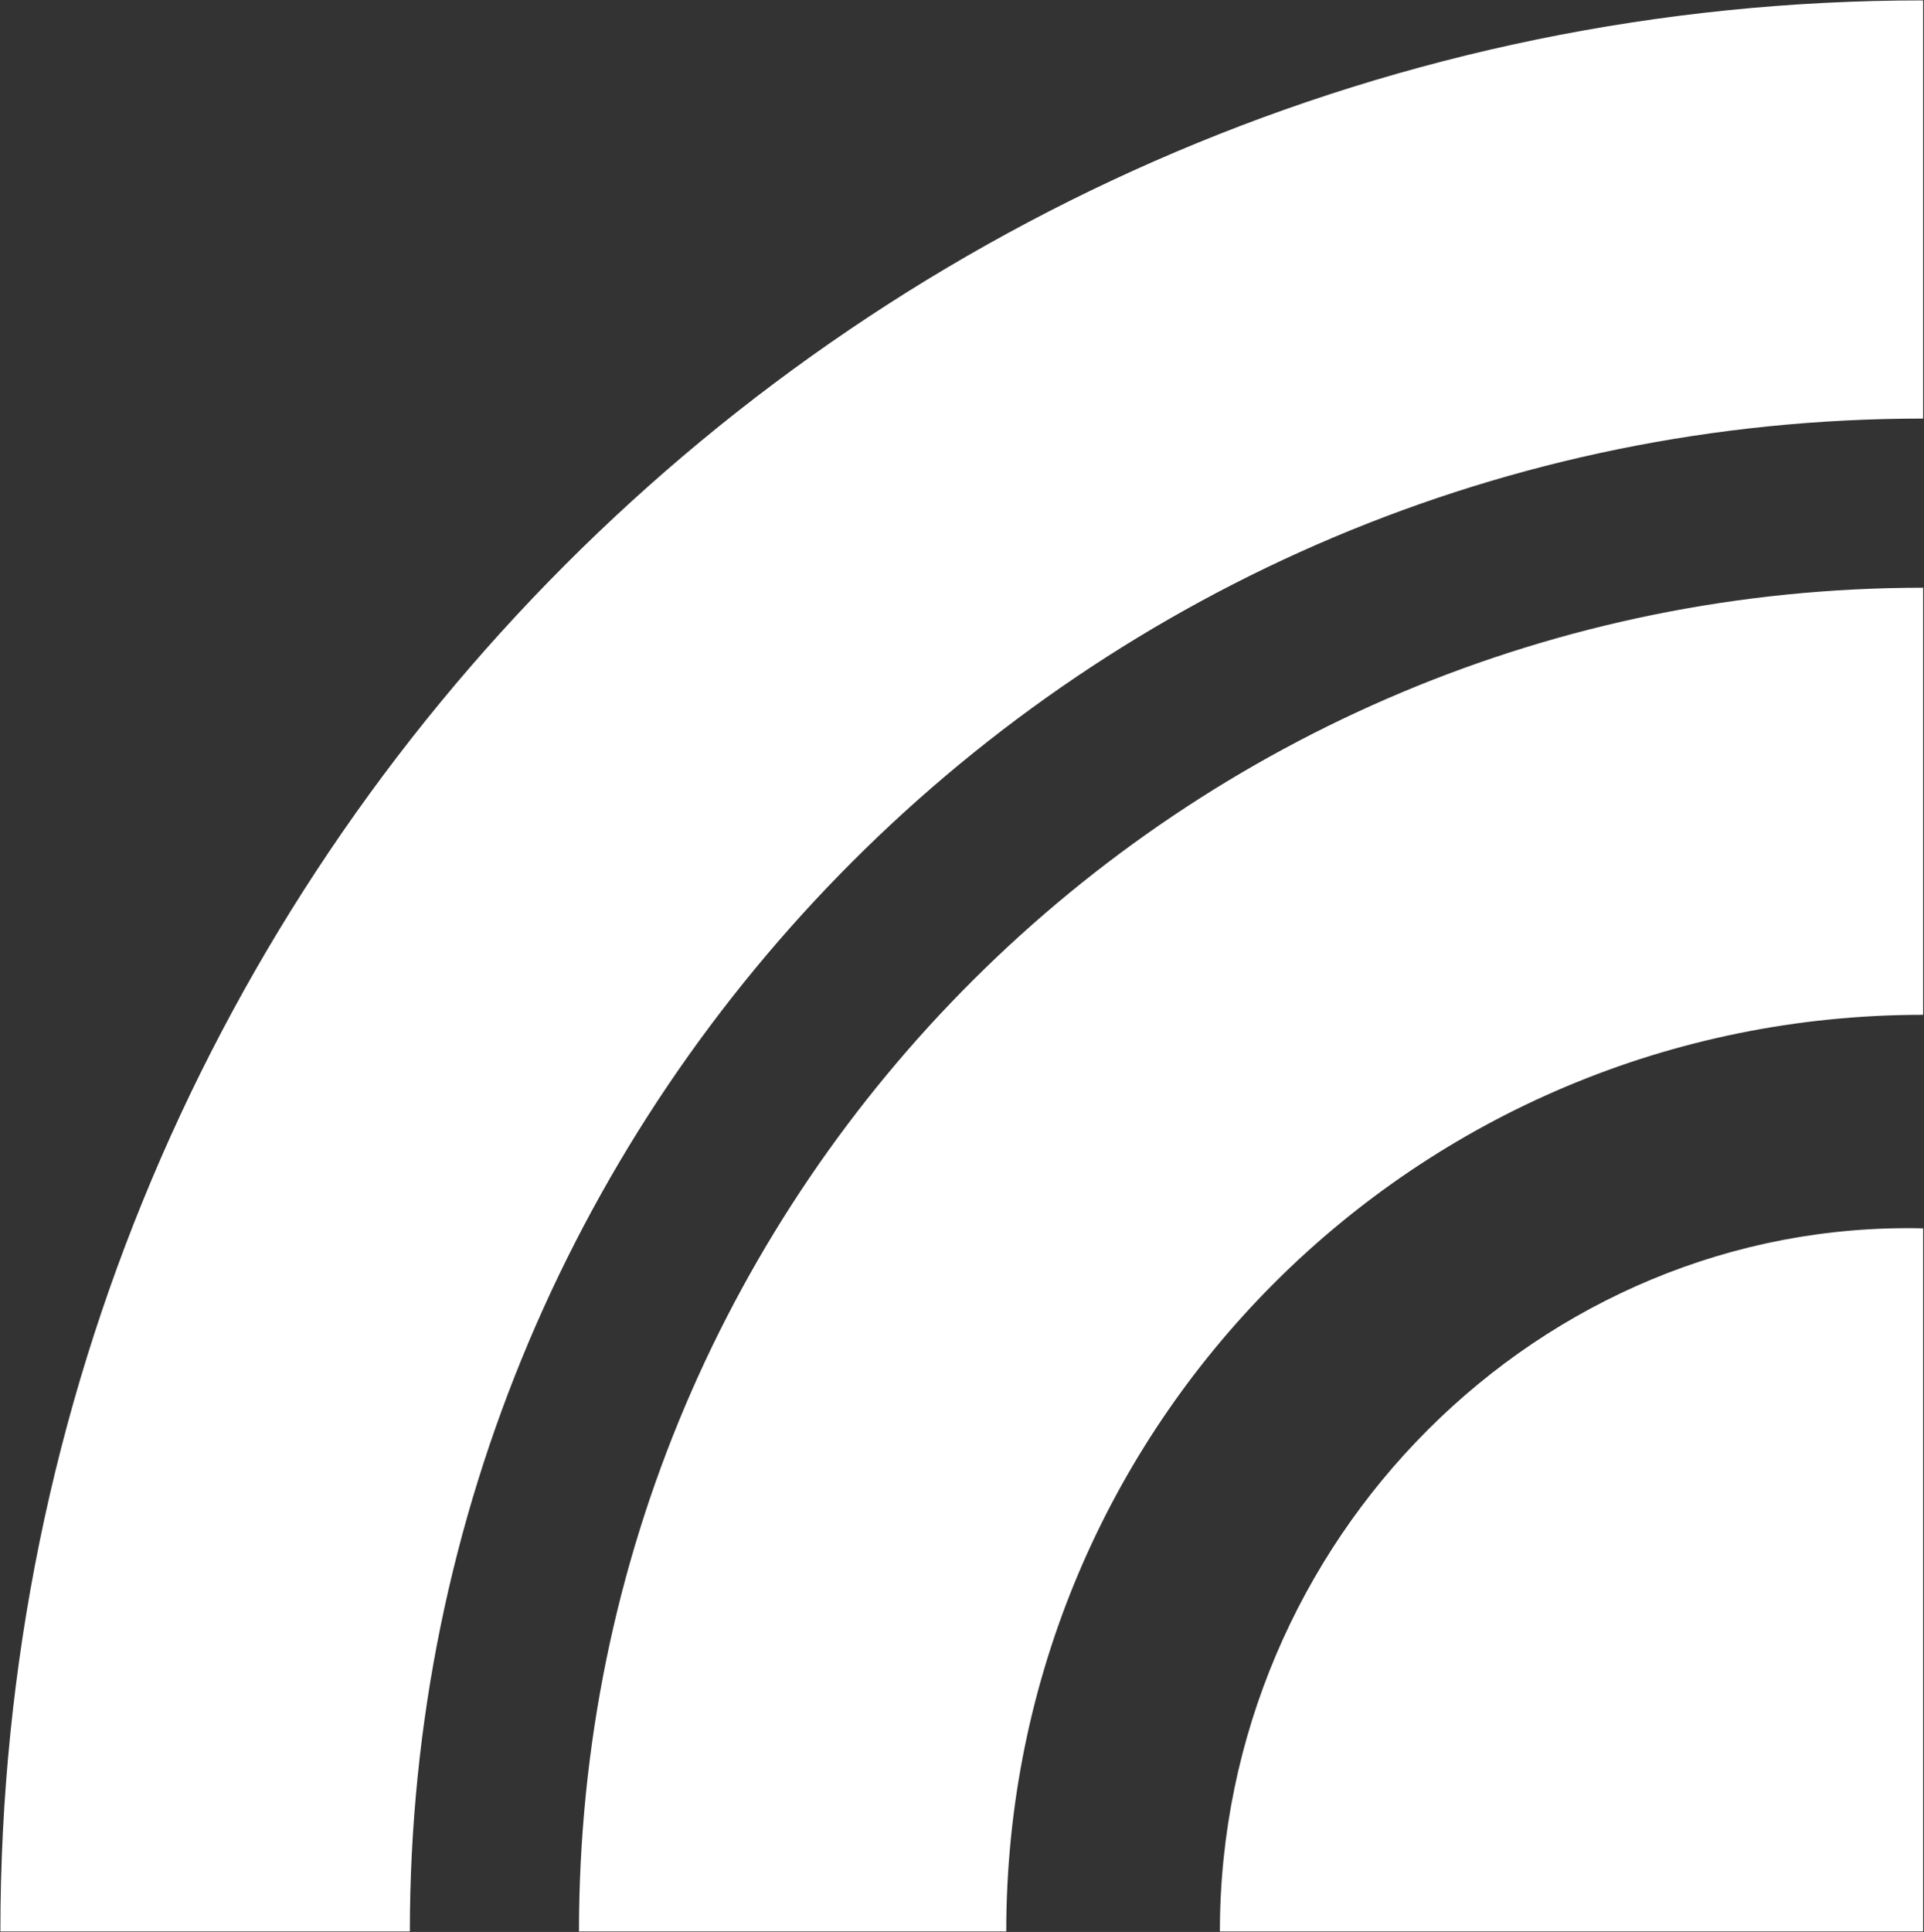 <svg version="1.2" xmlns="http://www.w3.org/2000/svg" viewBox="0 0 1513 1519" width="1513" height="1519">
	<rect x="0" y="0" width="1513" height="1519" fill="#333333" stroke="none"/>
	<title>logoH-svg</title>
	<style>
		.s0 { fill: #ffffff } 
	</style>
	<g id="Layer">
		<path id="Layer" class="s0" d="m1512.3 0.3v328.8c-658 0-1190 531.8-1190 1189.5h-322c0-839.6 679-1518.3 1512-1518.3zm0 461.8v335.8c-399 0-721 321.8-721 720.7h-336c0-587.8 476-1056.5 1057-1056.5zm0 503.7v552.8h-553c0-307.9 252-559.8 553-552.8z"/>
	</g>
</svg>